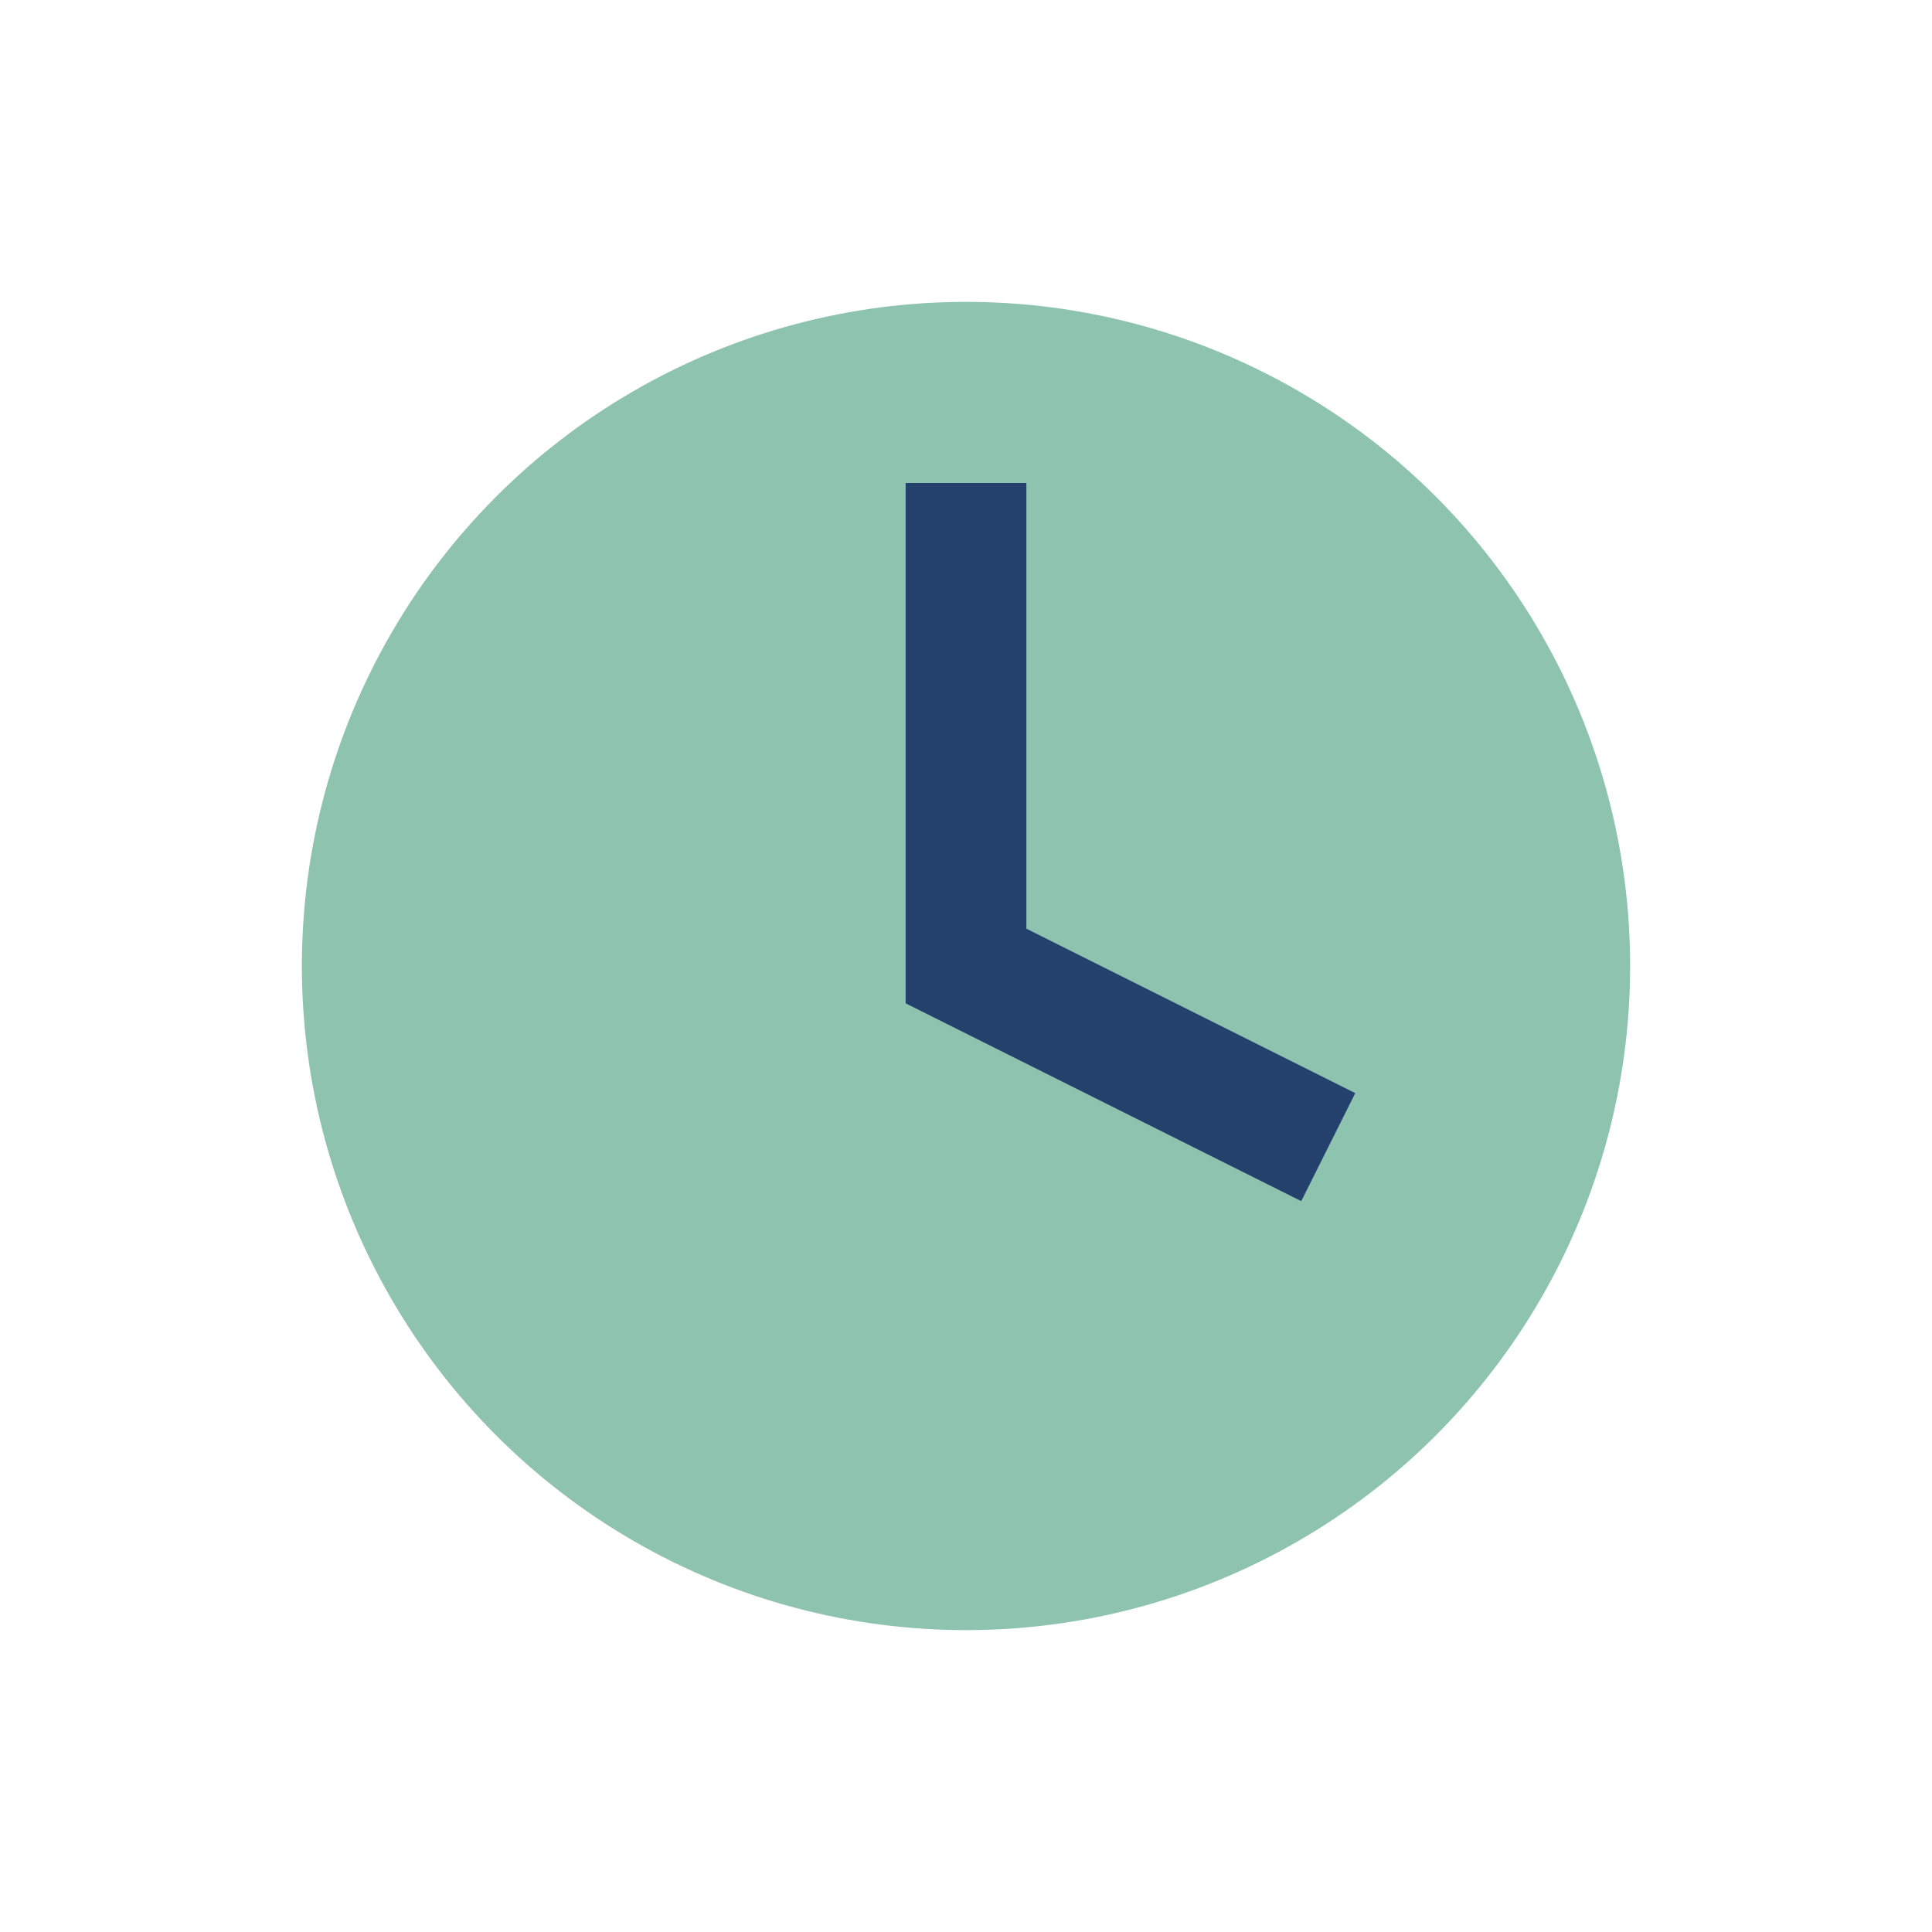 <?xml version="1.0" encoding="UTF-8"?>
<svg xmlns="http://www.w3.org/2000/svg" width="32" height="32" viewBox="0 0 32 32"><circle cx="16" cy="16" r="11" fill="#8EC3B0"/><path d="M16 8v8l6 3" stroke="#24416D" stroke-width="2" fill="none"/></svg>